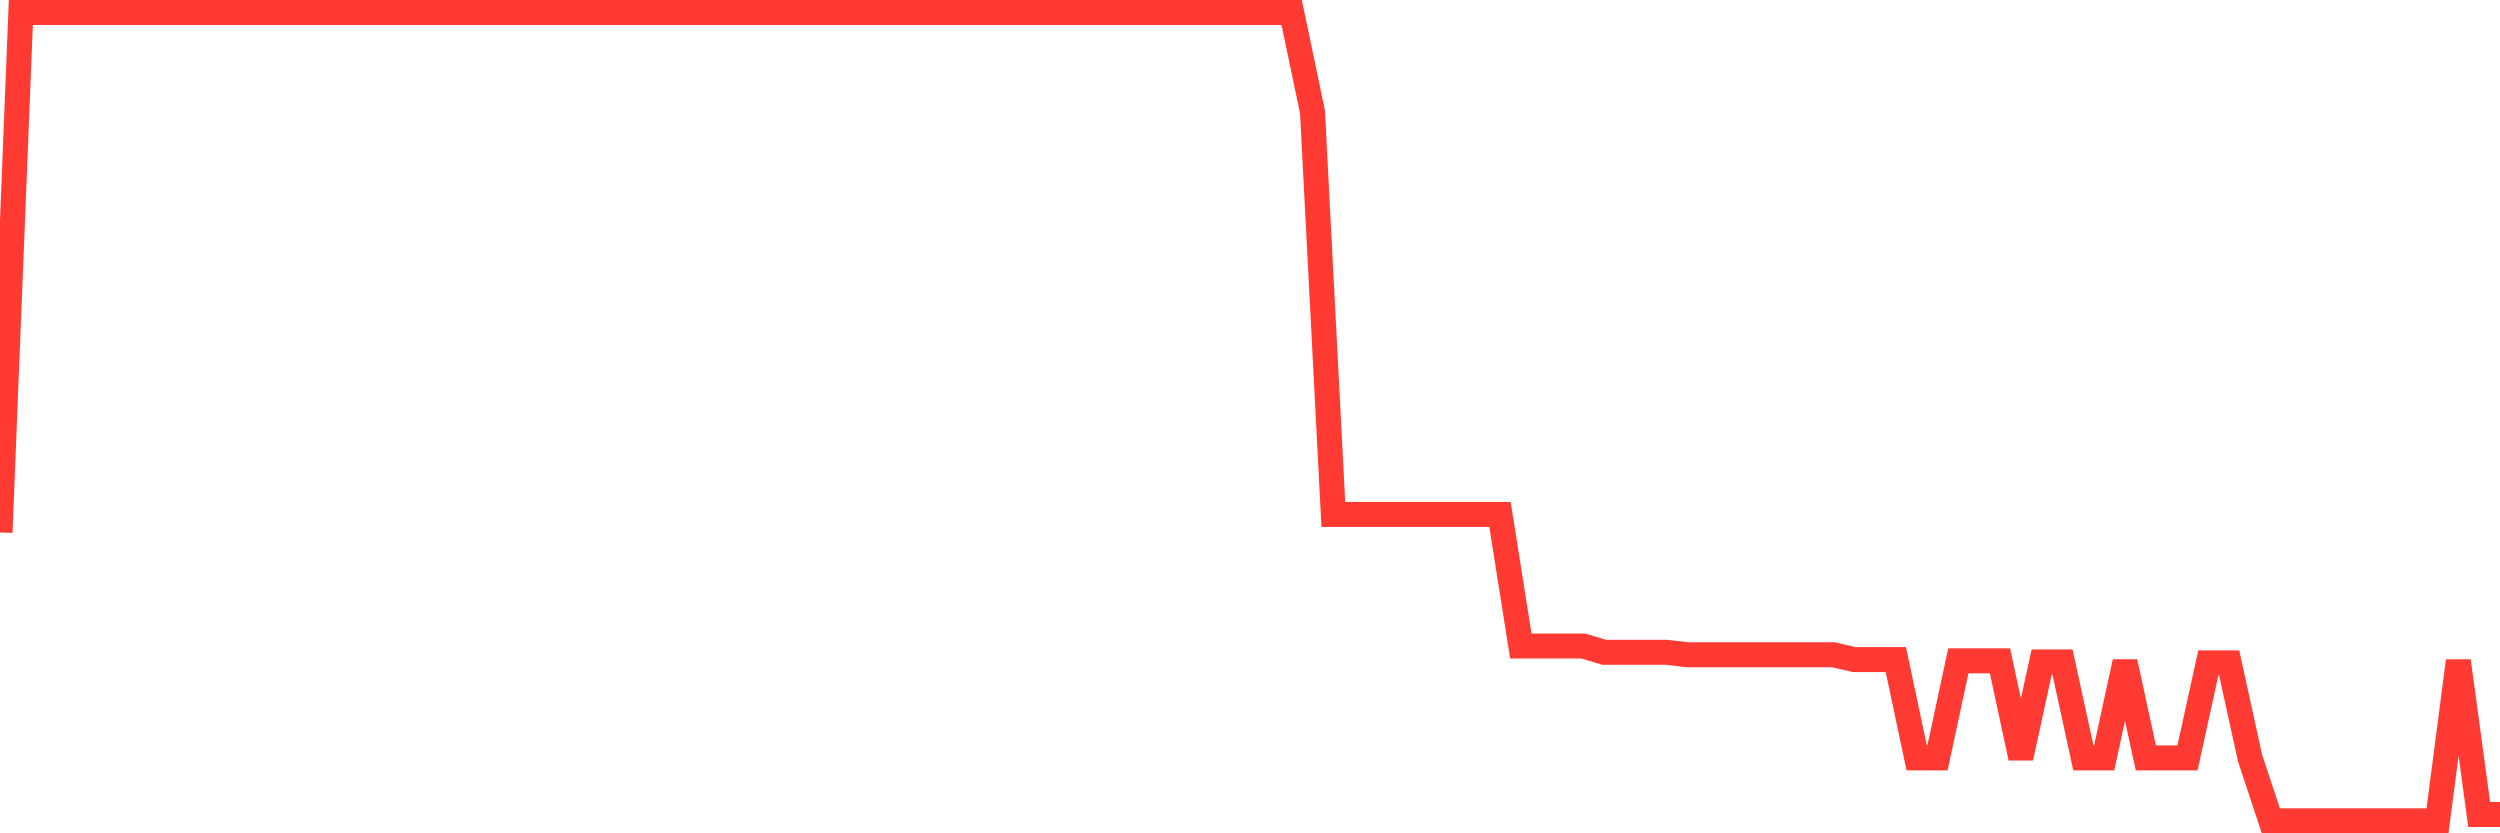 <svg
  xmlns="http://www.w3.org/2000/svg"
  xmlns:xlink="http://www.w3.org/1999/xlink"
  width="120"
  height="40"
  viewBox="0 0 120 40"
  preserveAspectRatio="none"
>
  <polyline
    points="0,25.557 1,0.6 2,0.6 3,0.6 4,0.6 5,0.6 6,0.6 7,0.6 8,0.6 9,0.6 10,0.6 11,0.6 12,0.6 13,0.6 14,0.6 15,0.6 16,0.6 17,0.6 18,0.6 19,0.6 20,0.6 21,0.6 22,0.6 23,0.6 24,0.6 25,0.6 26,0.6 27,0.6 28,0.6 29,0.6 30,0.6 31,0.6 32,0.6 33,0.6 34,0.6 35,0.6 36,0.6 37,0.6 38,0.6 39,0.6 40,0.6 41,0.6 42,0.6 43,0.6 44,0.6 45,0.6 46,0.6 47,0.6 48,0.6 49,0.6 50,0.6 51,0.6 52,0.6 53,0.6 54,0.6 55,0.6 56,0.6 57,0.6 58,0.6 59,0.6 60,0.6 61,0.6 62,0.6 63,5.375 64,24.692 65,24.692 66,24.692 67,24.692 68,24.692 69,24.692 70,24.692 71,24.692 72,24.692 73,31.009 74,31.009 75,31.009 76,31.009 77,31.31 78,31.31 79,31.31 80,31.31 81,31.428 82,31.428 83,31.428 84,31.428 85,31.428 86,31.428 87,31.428 88,31.428 89,31.659 90,31.659 91,31.659 92,36.379 93,36.379 94,31.721 95,31.721 96,31.721 97,36.379 98,31.773 99,31.773 100,36.379 101,36.379 102,31.773 103,36.379 104,36.379 105,36.379 106,31.818 107,31.818 108,36.379 109,39.4 110,39.4 111,39.4 112,39.4 113,39.4 114,39.4 115,39.4 116,39.4 117,39.4 118,31.726 119,39.095 120,39.095"
    fill="none"
    stroke="#ff3a33"
    stroke-width="1.2"
  >
  </polyline>
</svg>